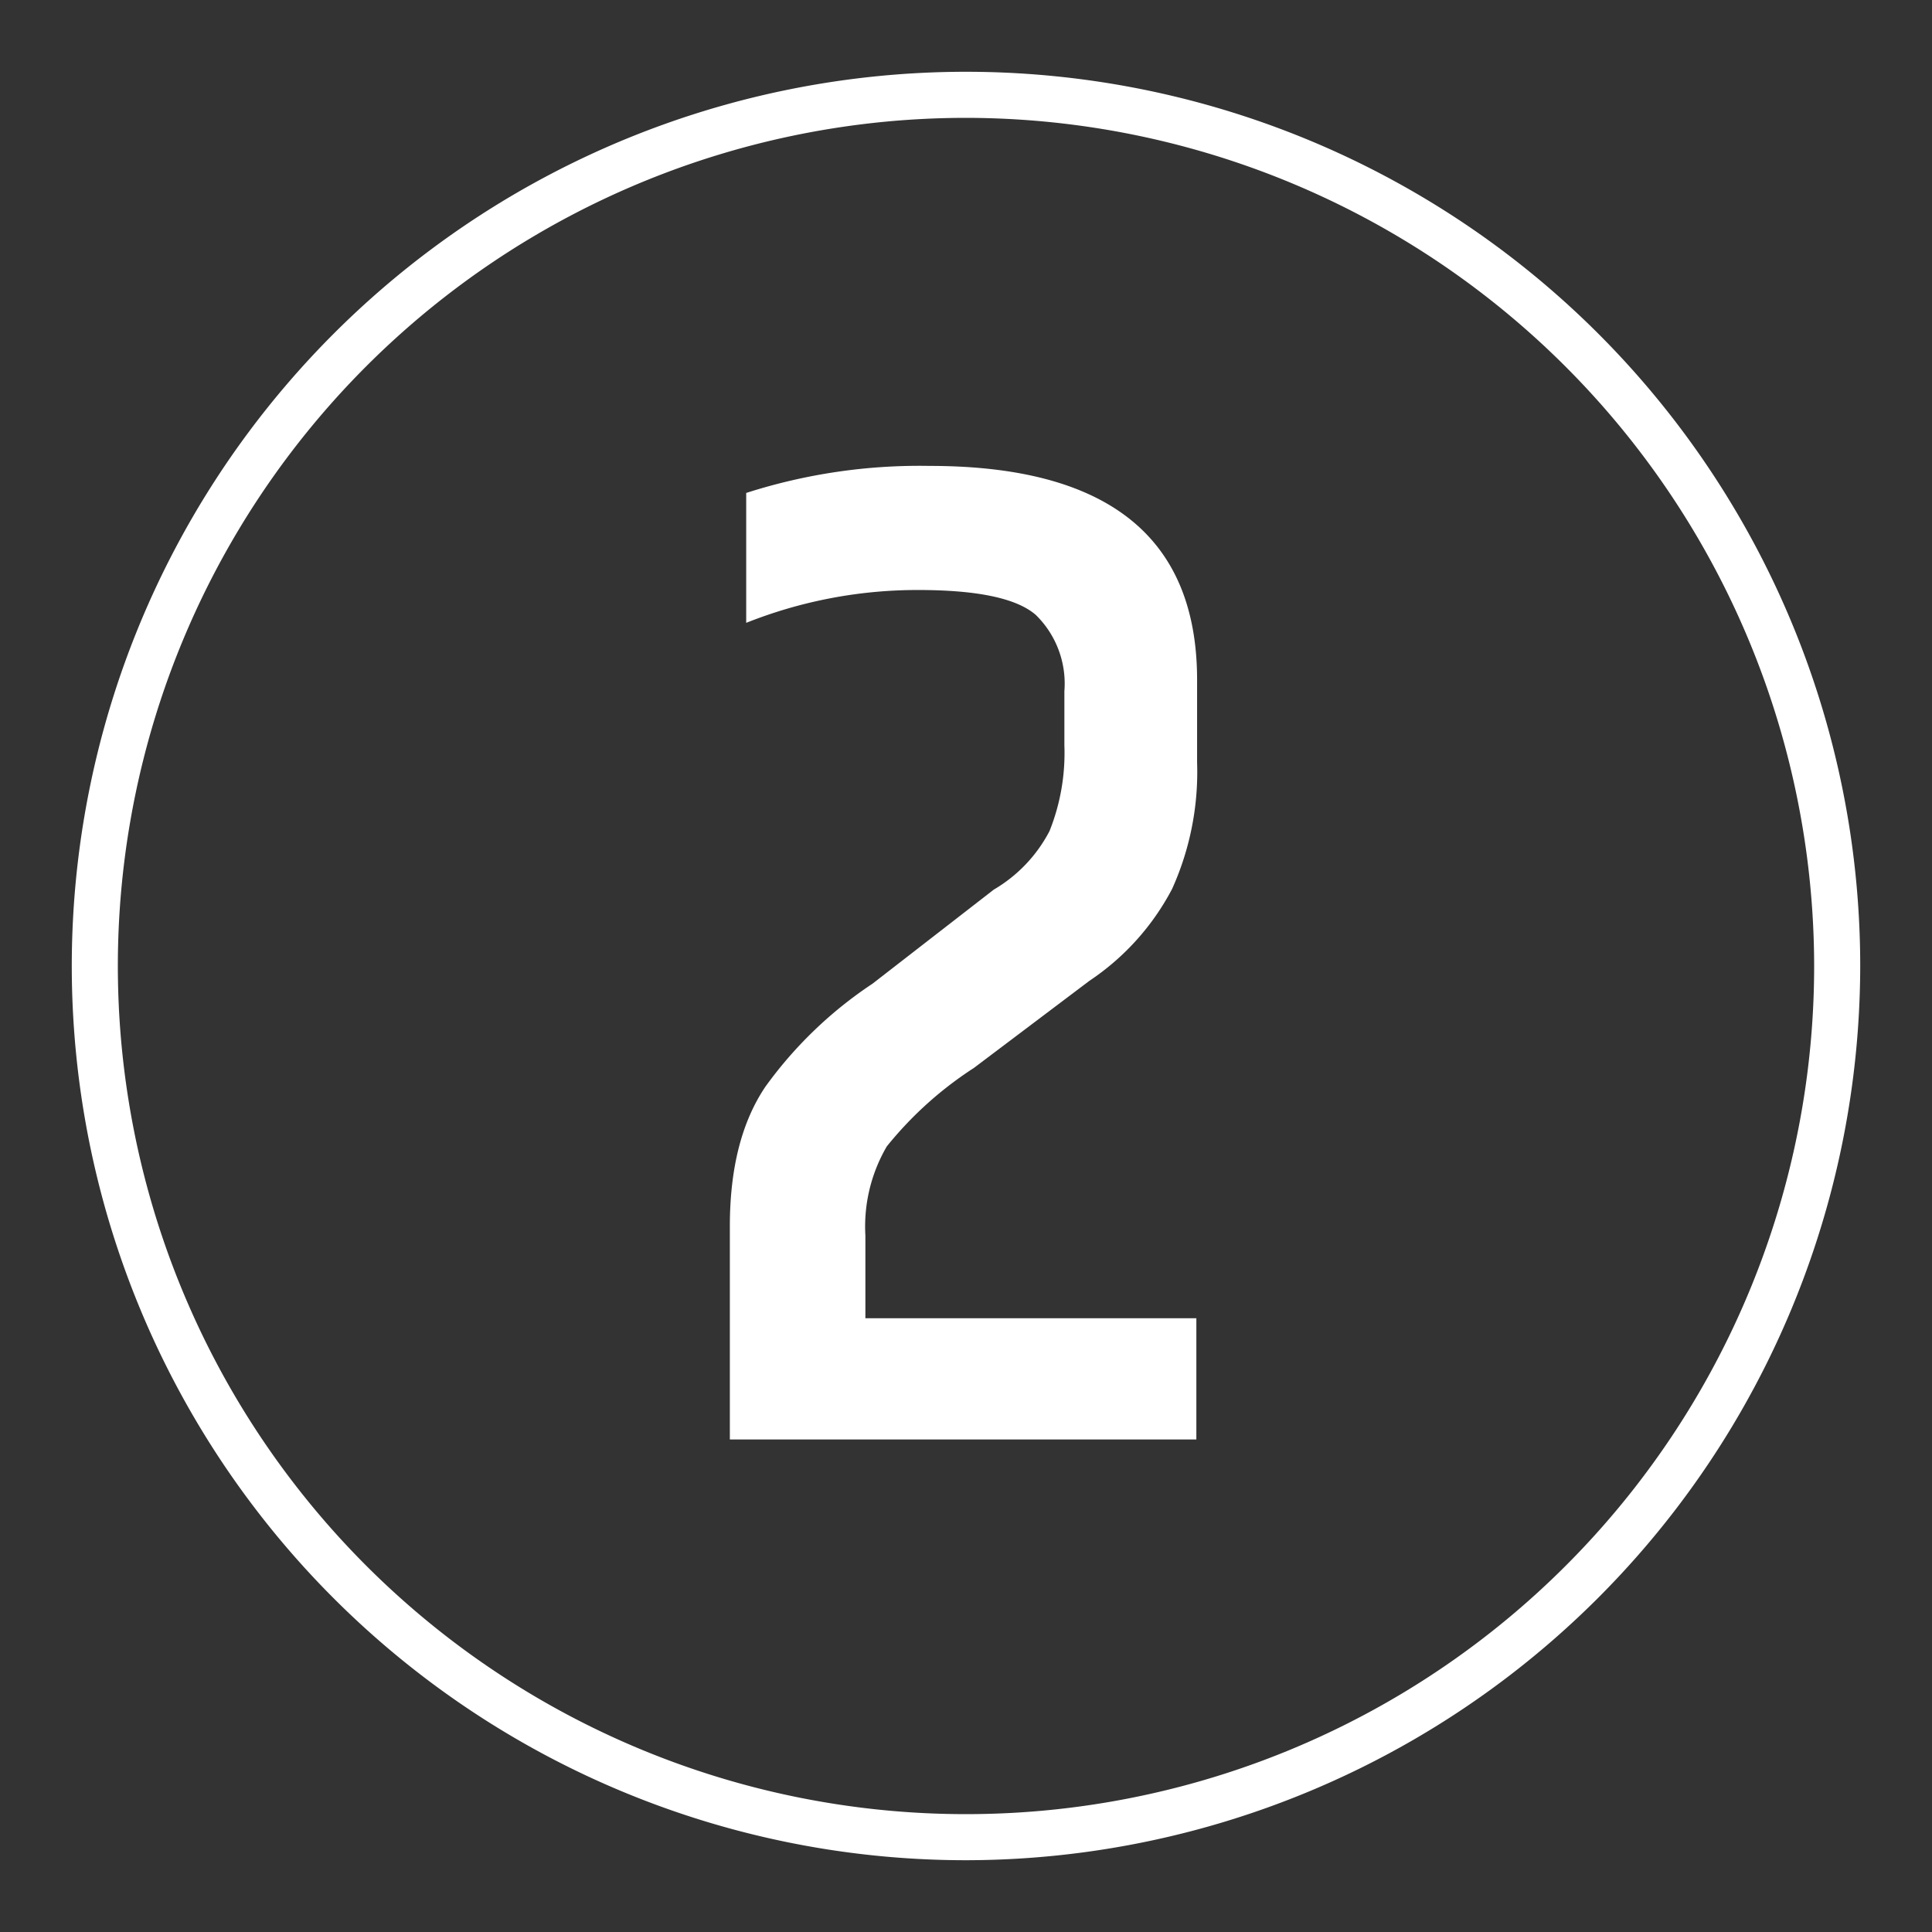 <svg id="Ebene_1" data-name="Ebene 1" xmlns="http://www.w3.org/2000/svg" width="130" height="130" viewBox="0 0 130 130">
  <rect x="0" y="0" width="130" height="130" fill="#333333" stroke="none"/>
  <path d="M65,125.17A60.17,60.17,0,1,1,125.17,65,60.24,60.24,0,0,1,65,125.17ZM65,7.93A57.07,57.07,0,1,0,122.07,65,57.13,57.13,0,0,0,65,7.93Z" fill="#fff"/>
  <path d="M62.55,31.35q18,0,18,14.4v5.56a19.13,19.13,0,0,1-1.68,8.5A16.84,16.84,0,0,1,73.3,66l-7.77,5.86a24.83,24.83,0,0,0-5.86,5.28,10.69,10.69,0,0,0-1.44,6v5.56H80.5v8.16H49.11V82.51q0-5.85,2.4-9.4a27.86,27.86,0,0,1,7.2-6.92l8.16-6.33a9.82,9.82,0,0,0,3.75-3.94,14.12,14.12,0,0,0,1-5.76V46.51a6.46,6.46,0,0,0-1.92-5.13q-1.92-1.68-7.92-1.68a31.15,31.15,0,0,0-11.57,2.21V33.17A38.13,38.13,0,0,1,62.55,31.35Z" fill="#fff"/>
</svg>
